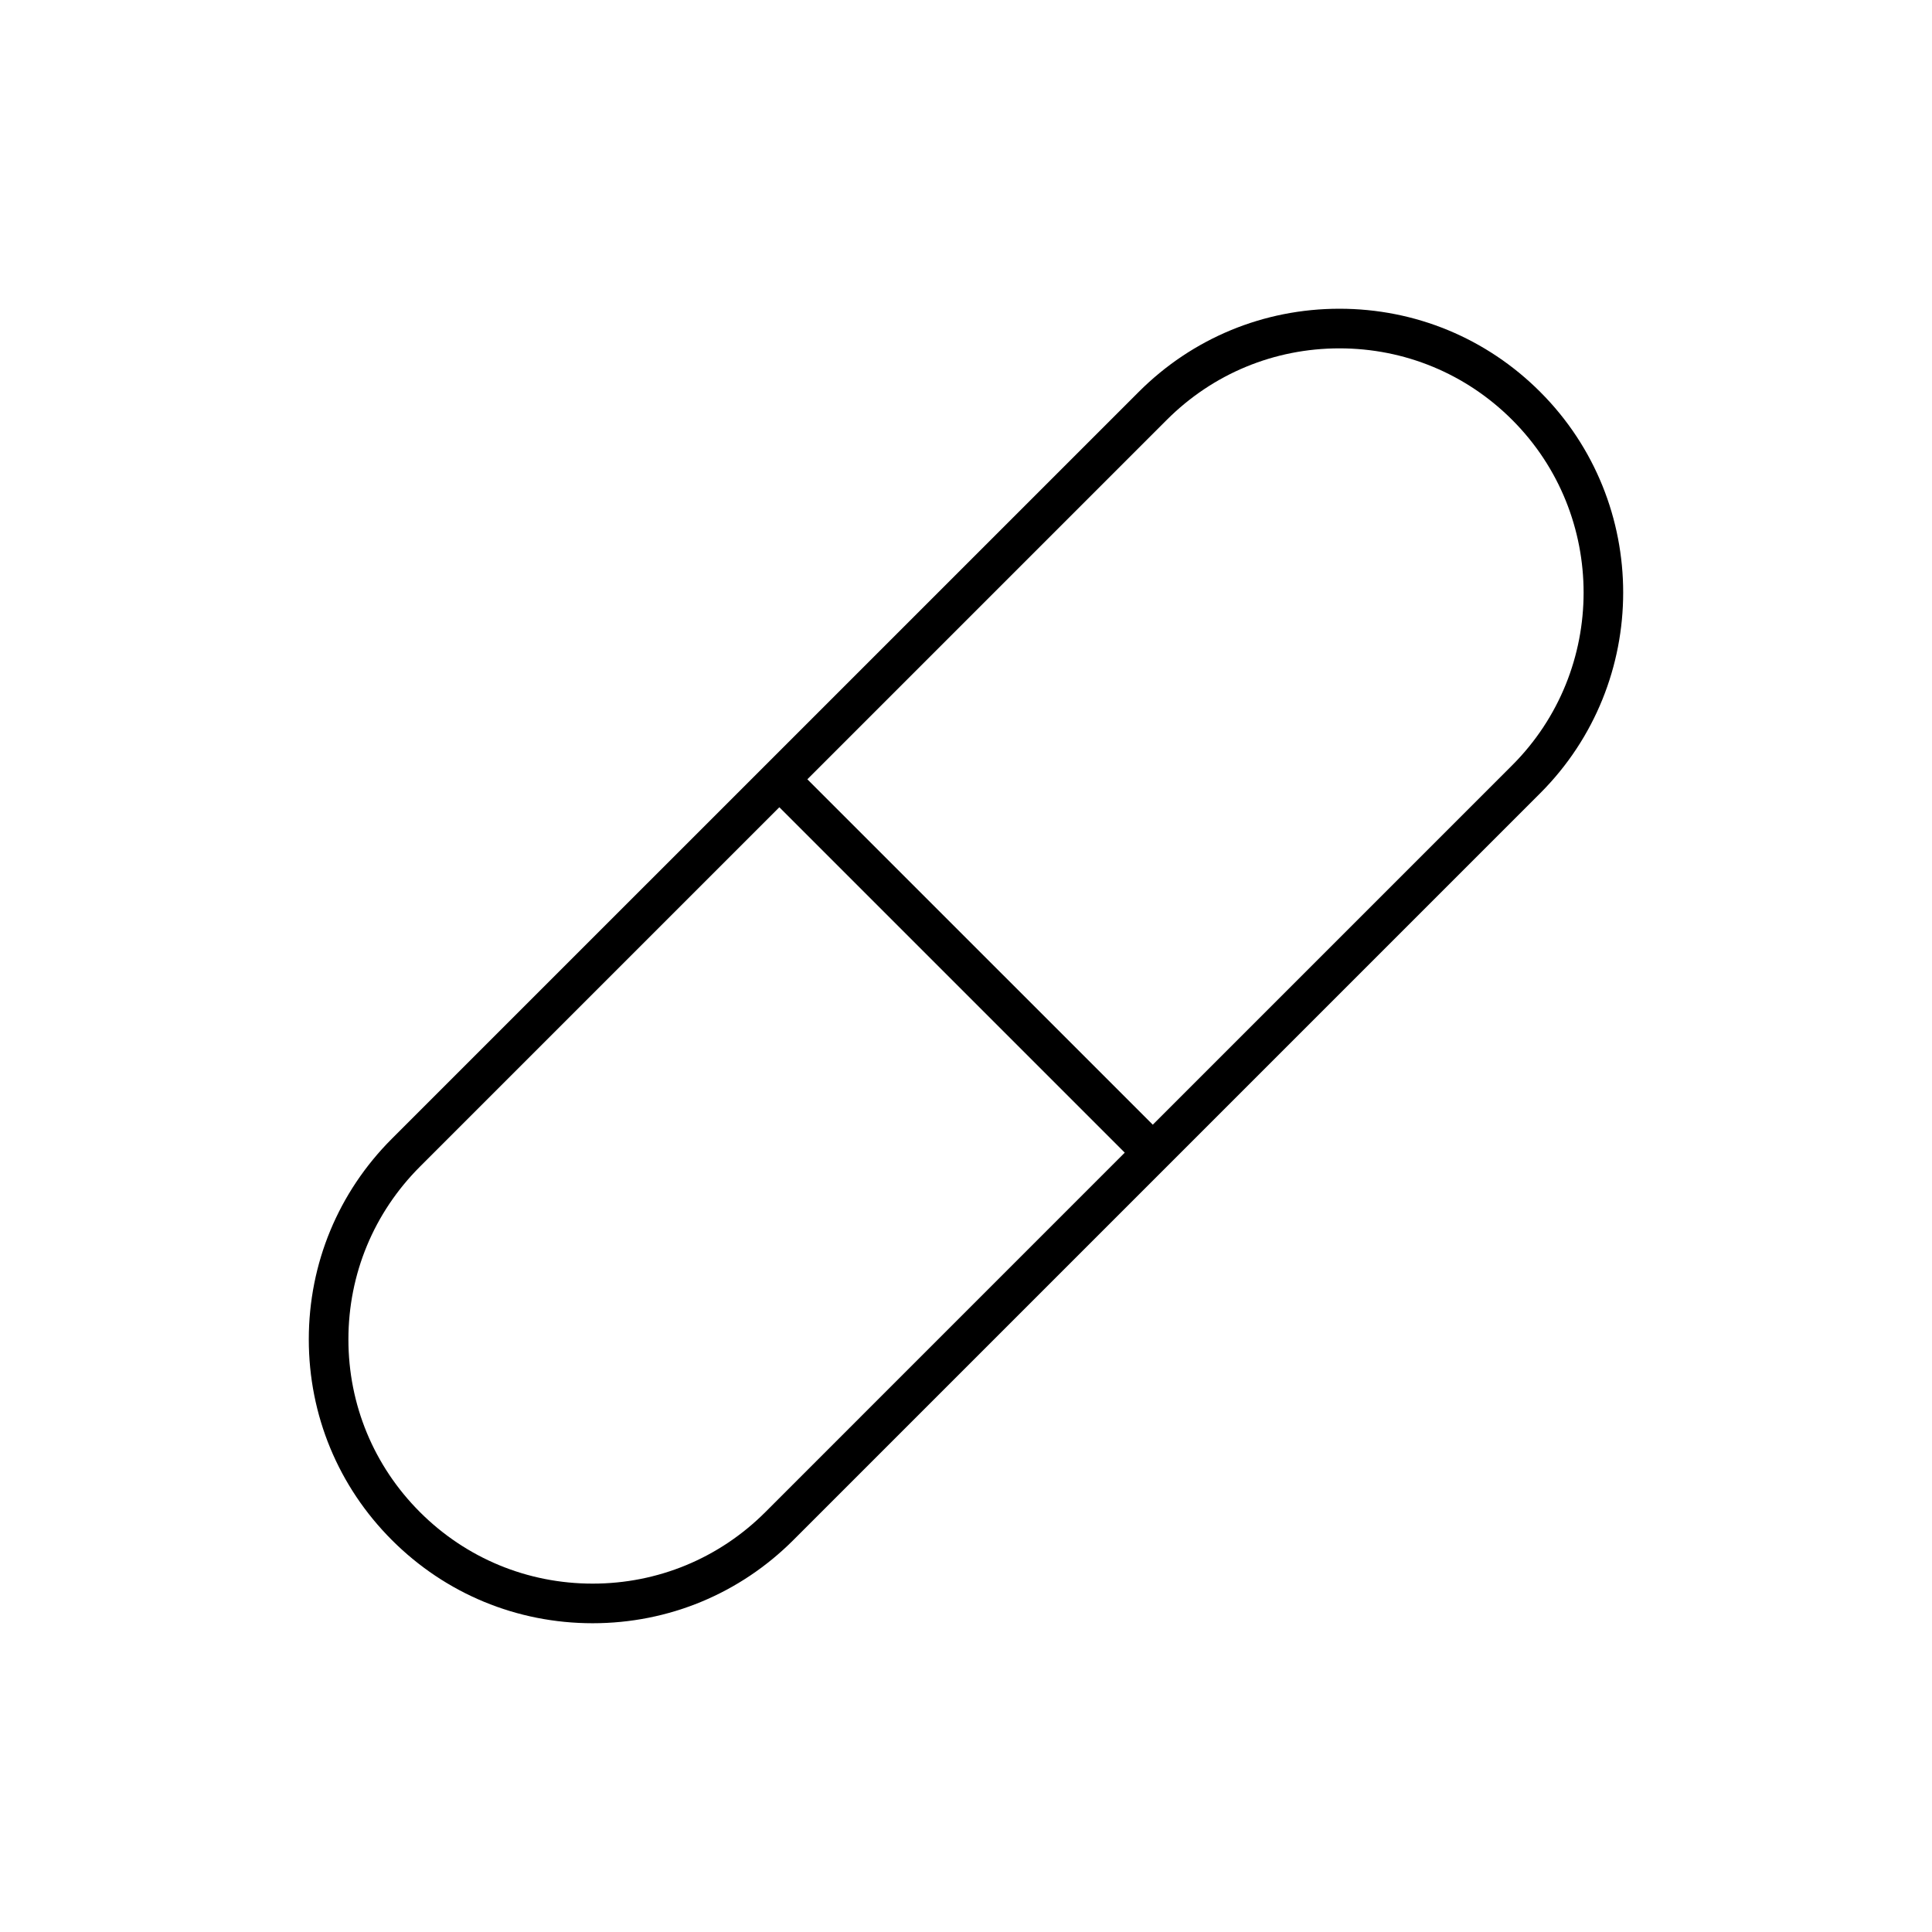 <?xml version="1.0" encoding="UTF-8"?>
<!-- Uploaded to: SVG Repo, www.svgrepo.com, Generator: SVG Repo Mixer Tools -->
<svg fill="#000000" width="800px" height="800px" version="1.1" viewBox="144 144 512 512" xmlns="http://www.w3.org/2000/svg">
 <path d="m552.16 247.85c-14.207-14.211-33.098-22.031-53.188-22.031s-38.98 7.824-53.188 22.031l-197.92 197.91c-14.211 14.207-22.031 33.098-22.031 53.188 0 20.094 7.824 38.988 22.031 53.195 14.207 14.207 33.098 22.031 53.188 22.031 20.09 0 38.98-7.824 53.188-22.031l197.91-197.91c29.344-29.336 29.344-77.055 0.012-106.38zm-205.33 296.87c-12.227 12.223-28.48 18.957-45.77 18.957-17.285 0-33.547-6.734-45.77-18.957-12.223-12.223-18.961-28.48-18.957-45.77 0-17.293 6.734-33.547 18.957-45.773l95.246-95.246 91.535 91.535zm197.91-197.91-95.242 95.246-91.539-91.535 95.246-95.246c12.223-12.223 28.48-18.957 45.77-18.957 17.285 0 33.547 6.734 45.77 18.957 25.234 25.234 25.234 66.297-0.004 91.535z"/>
</svg>